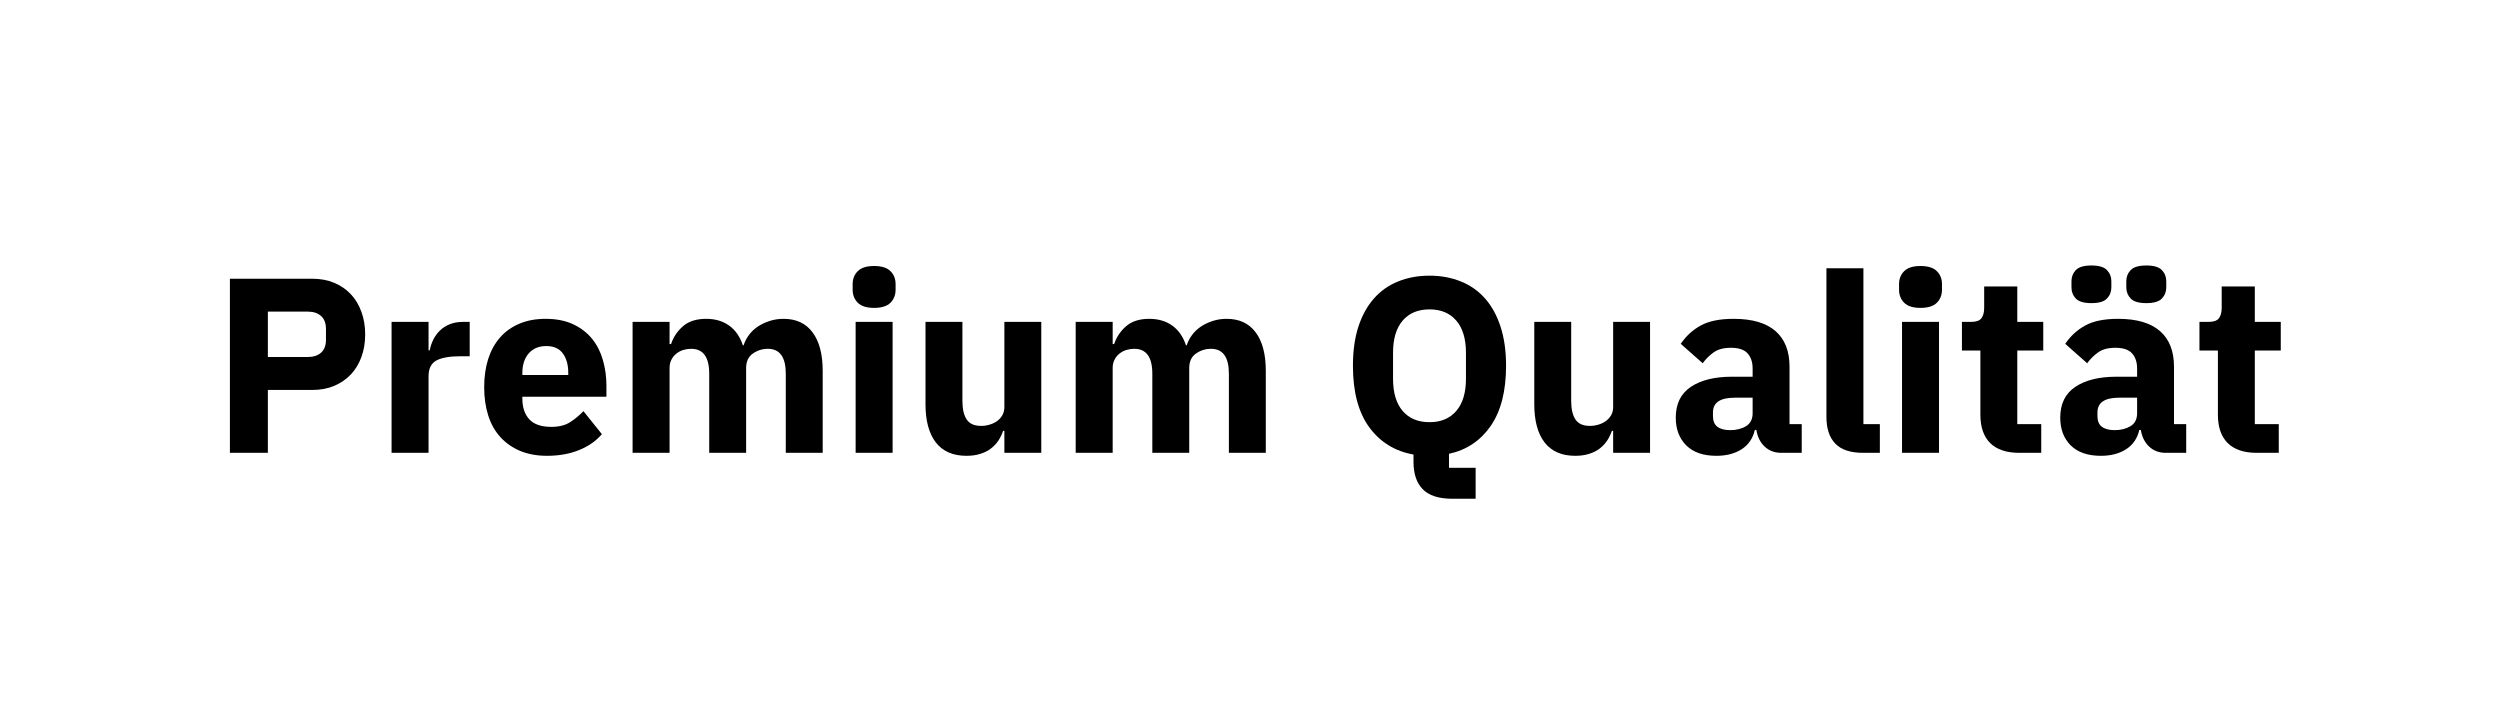 <?xml version="1.0" encoding="utf-8"?>
<svg xmlns="http://www.w3.org/2000/svg" height="200" preserveAspectRatio="xMidYMid meet" version="1.0" viewBox="0 0 525 150" width="700" zoomAndPan="magnify">
  <defs>
    <g/>
  </defs>
  <g fill="#000000" fill-opacity="1">
    <g transform="translate(44.25, 95.095)">
      <g>
        <path d="M 4.031 0 L 4.031 -36.562 L 21.328 -36.562 C 23.035 -36.562 24.57 -36.273 25.938 -35.703 C 27.301 -35.129 28.461 -34.332 29.422 -33.312 C 30.379 -32.301 31.117 -31.07 31.641 -29.625 C 32.172 -28.176 32.438 -26.598 32.438 -24.891 C 32.438 -23.141 32.172 -21.547 31.641 -20.109 C 31.117 -18.68 30.379 -17.461 29.422 -16.453 C 28.461 -15.441 27.301 -14.645 25.938 -14.062 C 24.57 -13.488 23.035 -13.203 21.328 -13.203 L 12 -13.203 L 12 0 Z M 12 -20.125 L 20.375 -20.125 C 21.562 -20.125 22.492 -20.426 23.172 -21.031 C 23.859 -21.645 24.203 -22.547 24.203 -23.734 L 24.203 -26.031 C 24.203 -27.219 23.859 -28.117 23.172 -28.734 C 22.492 -29.348 21.562 -29.656 20.375 -29.656 L 12 -29.656 Z M 12 -20.125"/>
      </g>
    </g>
  </g>
  <g fill="#000000" fill-opacity="1">
    <g transform="translate(78.621, 95.095)">
      <g>
        <path d="M 3.609 0 L 3.609 -27.5 L 11.375 -27.5 L 11.375 -21.531 L 11.625 -21.531 C 11.77 -22.301 12.016 -23.039 12.359 -23.75 C 12.711 -24.469 13.176 -25.109 13.75 -25.672 C 14.32 -26.234 15.008 -26.676 15.812 -27 C 16.625 -27.332 17.57 -27.5 18.656 -27.5 L 20.016 -27.5 L 20.016 -20.281 L 18.078 -20.281 C 15.805 -20.281 14.117 -19.984 13.016 -19.391 C 11.922 -18.797 11.375 -17.691 11.375 -16.078 L 11.375 0 Z M 3.609 0"/>
      </g>
    </g>
  </g>
  <g fill="#000000" fill-opacity="1">
    <g transform="translate(99.788, 95.095)">
      <g>
        <path d="M 15.094 0.625 C 12.988 0.625 11.113 0.285 9.469 -0.391 C 7.832 -1.078 6.445 -2.039 5.312 -3.281 C 4.176 -4.52 3.32 -6.031 2.75 -7.812 C 2.176 -9.594 1.891 -11.582 1.891 -13.781 C 1.891 -15.945 2.164 -17.91 2.719 -19.672 C 3.281 -21.43 4.109 -22.941 5.203 -24.203 C 6.305 -25.461 7.66 -26.43 9.266 -27.109 C 10.879 -27.797 12.719 -28.141 14.781 -28.141 C 17.039 -28.141 18.984 -27.754 20.609 -26.984 C 22.234 -26.211 23.562 -25.18 24.594 -23.891 C 25.625 -22.598 26.375 -21.102 26.844 -19.406 C 27.32 -17.719 27.562 -15.945 27.562 -14.094 L 27.562 -11.781 L 9.906 -11.781 L 9.906 -11.375 C 9.906 -9.551 10.391 -8.109 11.359 -7.047 C 12.336 -5.984 13.879 -5.453 15.984 -5.453 C 17.586 -5.453 18.895 -5.773 19.906 -6.422 C 20.914 -7.066 21.859 -7.844 22.734 -8.75 L 26.609 -3.922 C 25.391 -2.492 23.789 -1.379 21.812 -0.578 C 19.844 0.223 17.602 0.625 15.094 0.625 Z M 14.938 -22.422 C 13.363 -22.422 12.129 -21.906 11.234 -20.875 C 10.348 -19.844 9.906 -18.473 9.906 -16.766 L 9.906 -16.344 L 19.547 -16.344 L 19.547 -16.812 C 19.547 -18.488 19.164 -19.844 18.406 -20.875 C 17.656 -21.906 16.5 -22.422 14.938 -22.422 Z M 14.938 -22.422"/>
      </g>
    </g>
  </g>
  <g fill="#000000" fill-opacity="1">
    <g transform="translate(129.234, 95.095)">
      <g>
        <path d="M 3.609 0 L 3.609 -27.5 L 11.375 -27.5 L 11.375 -22.844 L 11.688 -22.844 C 12.176 -24.312 13.016 -25.562 14.203 -26.594 C 15.391 -27.625 17.008 -28.141 19.062 -28.141 C 20.957 -28.141 22.566 -27.664 23.891 -26.719 C 25.211 -25.77 26.172 -24.391 26.766 -22.578 L 26.922 -22.578 C 27.172 -23.348 27.547 -24.07 28.047 -24.75 C 28.555 -25.438 29.176 -26.023 29.906 -26.516 C 30.645 -27.004 31.469 -27.395 32.375 -27.688 C 33.281 -27.988 34.258 -28.141 35.312 -28.141 C 37.969 -28.141 40 -27.191 41.406 -25.297 C 42.82 -23.41 43.531 -20.723 43.531 -17.234 L 43.531 0 L 35.781 0 L 35.781 -16.609 C 35.781 -20.098 34.523 -21.844 32.016 -21.844 C 30.859 -21.844 29.805 -21.508 28.859 -20.844 C 27.922 -20.188 27.453 -19.176 27.453 -17.812 L 27.453 0 L 19.703 0 L 19.703 -16.609 C 19.703 -20.098 18.441 -21.844 15.922 -21.844 C 15.367 -21.844 14.82 -21.766 14.281 -21.609 C 13.738 -21.453 13.25 -21.195 12.812 -20.844 C 12.375 -20.5 12.023 -20.07 11.766 -19.562 C 11.504 -19.062 11.375 -18.477 11.375 -17.812 L 11.375 0 Z M 3.609 0"/>
      </g>
    </g>
  </g>
  <g fill="#000000" fill-opacity="1">
    <g transform="translate(176.074, 95.095)">
      <g>
        <path d="M 7.484 -30.438 C 5.922 -30.438 4.781 -30.797 4.062 -31.516 C 3.344 -32.234 2.984 -33.148 2.984 -34.266 L 2.984 -35.422 C 2.984 -36.535 3.344 -37.445 4.062 -38.156 C 4.781 -38.875 5.922 -39.234 7.484 -39.234 C 9.055 -39.234 10.203 -38.875 10.922 -38.156 C 11.641 -37.445 12 -36.535 12 -35.422 L 12 -34.266 C 12 -33.148 11.641 -32.234 10.922 -31.516 C 10.203 -30.797 9.055 -30.438 7.484 -30.438 Z M 3.609 -27.5 L 11.375 -27.5 L 11.375 0 L 3.609 0 Z M 3.609 -27.5"/>
      </g>
    </g>
  </g>
  <g fill="#000000" fill-opacity="1">
    <g transform="translate(191.059, 95.095)">
      <g>
        <path d="M 19.859 -4.609 L 19.594 -4.609 C 19.352 -3.91 19.031 -3.242 18.625 -2.609 C 18.219 -1.984 17.703 -1.426 17.078 -0.938 C 16.453 -0.445 15.707 -0.066 14.844 0.203 C 13.988 0.484 13.004 0.625 11.891 0.625 C 9.066 0.625 6.926 -0.305 5.469 -2.172 C 4.02 -4.047 3.297 -6.727 3.297 -10.219 L 3.297 -27.5 L 11.047 -27.5 L 11.047 -10.891 C 11.047 -9.211 11.344 -7.922 11.938 -7.016 C 12.531 -6.109 13.547 -5.656 14.984 -5.656 C 15.578 -5.656 16.172 -5.742 16.766 -5.922 C 17.359 -6.098 17.879 -6.348 18.328 -6.672 C 18.785 -7.004 19.156 -7.414 19.438 -7.906 C 19.719 -8.395 19.859 -8.973 19.859 -9.641 L 19.859 -27.5 L 27.609 -27.5 L 27.609 0 L 19.859 0 Z M 19.859 -4.609"/>
      </g>
    </g>
  </g>
  <g fill="#000000" fill-opacity="1">
    <g transform="translate(222.286, 95.095)">
      <g>
        <path d="M 3.609 0 L 3.609 -27.5 L 11.375 -27.5 L 11.375 -22.844 L 11.688 -22.844 C 12.176 -24.312 13.016 -25.562 14.203 -26.594 C 15.391 -27.625 17.008 -28.141 19.062 -28.141 C 20.957 -28.141 22.566 -27.664 23.891 -26.719 C 25.211 -25.77 26.172 -24.391 26.766 -22.578 L 26.922 -22.578 C 27.172 -23.348 27.547 -24.07 28.047 -24.75 C 28.555 -25.438 29.176 -26.023 29.906 -26.516 C 30.645 -27.004 31.469 -27.395 32.375 -27.688 C 33.281 -27.988 34.258 -28.141 35.312 -28.141 C 37.969 -28.141 40 -27.191 41.406 -25.297 C 42.82 -23.41 43.531 -20.723 43.531 -17.234 L 43.531 0 L 35.781 0 L 35.781 -16.609 C 35.781 -20.098 34.523 -21.844 32.016 -21.844 C 30.859 -21.844 29.805 -21.508 28.859 -20.844 C 27.922 -20.188 27.453 -19.176 27.453 -17.812 L 27.453 0 L 19.703 0 L 19.703 -16.609 C 19.703 -20.098 18.441 -21.844 15.922 -21.844 C 15.367 -21.844 14.82 -21.766 14.281 -21.609 C 13.738 -21.453 13.25 -21.195 12.812 -20.844 C 12.375 -20.5 12.023 -20.07 11.766 -19.562 C 11.504 -19.062 11.375 -18.477 11.375 -17.812 L 11.375 0 Z M 3.609 0"/>
      </g>
    </g>
  </g>
  <g fill="#000000" fill-opacity="1">
    <g transform="translate(269.127, 95.095)">
      <g/>
    </g>
  </g>
  <g fill="#000000" fill-opacity="1">
    <g transform="translate(281.492, 95.095)">
      <g>
        <path d="M 28.391 9.641 L 23.469 9.641 C 20.645 9.641 18.582 8.973 17.281 7.641 C 15.988 6.316 15.344 4.398 15.344 1.891 L 15.344 0.359 C 11.438 -0.336 8.336 -2.25 6.047 -5.375 C 3.766 -8.5 2.625 -12.801 2.625 -18.281 C 2.625 -21.395 3.004 -24.129 3.766 -26.484 C 4.535 -28.836 5.617 -30.805 7.016 -32.391 C 8.41 -33.984 10.102 -35.18 12.094 -35.984 C 14.094 -36.797 16.297 -37.203 18.703 -37.203 C 21.109 -37.203 23.305 -36.797 25.297 -35.984 C 27.297 -35.18 28.992 -33.984 30.391 -32.391 C 31.785 -30.805 32.863 -28.836 33.625 -26.484 C 34.395 -24.129 34.781 -21.395 34.781 -18.281 C 34.781 -12.977 33.707 -8.77 31.562 -5.656 C 29.414 -2.551 26.492 -0.598 22.797 0.203 L 22.797 3.141 L 28.391 3.141 Z M 18.703 -6.438 C 21.109 -6.438 22.984 -7.223 24.328 -8.797 C 25.68 -10.367 26.359 -12.625 26.359 -15.562 L 26.359 -21.016 C 26.359 -23.941 25.68 -26.191 24.328 -27.766 C 22.984 -29.336 21.109 -30.125 18.703 -30.125 C 16.297 -30.125 14.414 -29.336 13.062 -27.766 C 11.719 -26.191 11.047 -23.941 11.047 -21.016 L 11.047 -15.562 C 11.047 -12.625 11.719 -10.367 13.062 -8.797 C 14.414 -7.223 16.297 -6.438 18.703 -6.438 Z M 18.703 -6.438"/>
      </g>
    </g>
  </g>
  <g fill="#000000" fill-opacity="1">
    <g transform="translate(318.902, 95.095)">
      <g>
        <path d="M 19.859 -4.609 L 19.594 -4.609 C 19.352 -3.91 19.031 -3.242 18.625 -2.609 C 18.219 -1.984 17.703 -1.426 17.078 -0.938 C 16.453 -0.445 15.707 -0.066 14.844 0.203 C 13.988 0.484 13.004 0.625 11.891 0.625 C 9.066 0.625 6.926 -0.305 5.469 -2.172 C 4.02 -4.047 3.297 -6.727 3.297 -10.219 L 3.297 -27.5 L 11.047 -27.5 L 11.047 -10.891 C 11.047 -9.211 11.344 -7.922 11.938 -7.016 C 12.531 -6.109 13.547 -5.656 14.984 -5.656 C 15.578 -5.656 16.172 -5.742 16.766 -5.922 C 17.359 -6.098 17.879 -6.348 18.328 -6.672 C 18.785 -7.004 19.156 -7.414 19.438 -7.906 C 19.719 -8.395 19.859 -8.973 19.859 -9.641 L 19.859 -27.5 L 27.609 -27.5 L 27.609 0 L 19.859 0 Z M 19.859 -4.609"/>
      </g>
    </g>
  </g>
  <g fill="#000000" fill-opacity="1">
    <g transform="translate(350.129, 95.095)">
      <g>
        <path d="M 23.938 0 C 22.539 0 21.379 -0.438 20.453 -1.312 C 19.523 -2.188 18.941 -3.352 18.703 -4.812 L 18.391 -4.812 C 17.973 -3.031 17.047 -1.676 15.609 -0.75 C 14.18 0.164 12.422 0.625 10.328 0.625 C 7.566 0.625 5.453 -0.102 3.984 -1.562 C 2.516 -3.031 1.781 -4.973 1.781 -7.391 C 1.781 -10.285 2.836 -12.441 4.953 -13.859 C 7.066 -15.273 9.938 -15.984 13.562 -15.984 L 17.922 -15.984 L 17.922 -17.703 C 17.922 -19.035 17.57 -20.094 16.875 -20.875 C 16.176 -21.664 15.004 -22.062 13.359 -22.062 C 11.816 -22.062 10.594 -21.727 9.688 -21.062 C 8.781 -20.395 8.031 -19.645 7.438 -18.812 L 2.828 -22.891 C 3.941 -24.535 5.348 -25.82 7.047 -26.75 C 8.742 -27.676 11.039 -28.141 13.938 -28.141 C 17.844 -28.141 20.773 -27.281 22.734 -25.562 C 24.691 -23.852 25.672 -21.359 25.672 -18.078 L 25.672 -6.031 L 28.234 -6.031 L 28.234 0 Z M 13.203 -4.766 C 14.492 -4.766 15.602 -5.039 16.531 -5.594 C 17.457 -6.156 17.922 -7.066 17.922 -8.328 L 17.922 -11.578 L 14.141 -11.578 C 11.109 -11.578 9.594 -10.547 9.594 -8.484 L 9.594 -7.703 C 9.594 -6.691 9.906 -5.945 10.531 -5.469 C 11.156 -5 12.047 -4.766 13.203 -4.766 Z M 13.203 -4.766"/>
      </g>
    </g>
  </g>
  <g fill="#000000" fill-opacity="1">
    <g transform="translate(379.941, 95.095)">
      <g>
        <path d="M 11.312 0 C 8.656 0 6.707 -0.645 5.469 -1.938 C 4.227 -3.227 3.609 -5.098 3.609 -7.547 L 3.609 -38.766 L 11.375 -38.766 L 11.375 -6.031 L 14.828 -6.031 L 14.828 0 Z M 11.312 0"/>
      </g>
    </g>
  </g>
  <g fill="#000000" fill-opacity="1">
    <g transform="translate(395.817, 95.095)">
      <g>
        <path d="M 7.484 -30.438 C 5.922 -30.438 4.781 -30.797 4.062 -31.516 C 3.344 -32.234 2.984 -33.148 2.984 -34.266 L 2.984 -35.422 C 2.984 -36.535 3.344 -37.445 4.062 -38.156 C 4.781 -38.875 5.922 -39.234 7.484 -39.234 C 9.055 -39.234 10.203 -38.875 10.922 -38.156 C 11.641 -37.445 12 -36.535 12 -35.422 L 12 -34.266 C 12 -33.148 11.641 -32.234 10.922 -31.516 C 10.203 -30.797 9.055 -30.438 7.484 -30.438 Z M 3.609 -27.5 L 11.375 -27.5 L 11.375 0 L 3.609 0 Z M 3.609 -27.5"/>
      </g>
    </g>
  </g>
  <g fill="#000000" fill-opacity="1">
    <g transform="translate(410.802, 95.095)">
      <g>
        <path d="M 13.25 0 C 10.562 0 8.523 -0.68 7.141 -2.047 C 5.766 -3.41 5.078 -5.398 5.078 -8.016 L 5.078 -21.484 L 1.203 -21.484 L 1.203 -27.5 L 3.141 -27.5 C 4.191 -27.5 4.91 -27.754 5.297 -28.266 C 5.68 -28.773 5.875 -29.5 5.875 -30.438 L 5.875 -34.938 L 12.828 -34.938 L 12.828 -27.5 L 18.281 -27.5 L 18.281 -21.484 L 12.828 -21.484 L 12.828 -6.031 L 17.859 -6.031 L 17.859 0 Z M 13.25 0"/>
      </g>
    </g>
  </g>
  <g fill="#000000" fill-opacity="1">
    <g transform="translate(430.869, 95.095)">
      <g>
        <path d="M 23.938 0 C 22.539 0 21.379 -0.438 20.453 -1.312 C 19.523 -2.188 18.941 -3.352 18.703 -4.812 L 18.391 -4.812 C 17.973 -3.031 17.047 -1.676 15.609 -0.75 C 14.18 0.164 12.422 0.625 10.328 0.625 C 7.566 0.625 5.453 -0.102 3.984 -1.562 C 2.516 -3.031 1.781 -4.973 1.781 -7.391 C 1.781 -10.285 2.836 -12.441 4.953 -13.859 C 7.066 -15.273 9.938 -15.984 13.562 -15.984 L 17.922 -15.984 L 17.922 -17.703 C 17.922 -19.035 17.57 -20.094 16.875 -20.875 C 16.176 -21.664 15.004 -22.062 13.359 -22.062 C 11.816 -22.062 10.594 -21.727 9.688 -21.062 C 8.781 -20.395 8.031 -19.645 7.438 -18.812 L 2.828 -22.891 C 3.941 -24.535 5.348 -25.82 7.047 -26.75 C 8.742 -27.676 11.039 -28.141 13.938 -28.141 C 17.844 -28.141 20.773 -27.281 22.734 -25.562 C 24.691 -23.852 25.672 -21.359 25.672 -18.078 L 25.672 -6.031 L 28.234 -6.031 L 28.234 0 Z M 13.203 -4.766 C 14.492 -4.766 15.602 -5.039 16.531 -5.594 C 17.457 -6.156 17.922 -7.066 17.922 -8.328 L 17.922 -11.578 L 14.141 -11.578 C 11.109 -11.578 9.594 -10.547 9.594 -8.484 L 9.594 -7.703 C 9.594 -6.691 9.906 -5.945 10.531 -5.469 C 11.156 -5 12.047 -4.766 13.203 -4.766 Z M 8.328 -31.438 C 6.754 -31.438 5.66 -31.758 5.047 -32.406 C 4.441 -33.051 4.141 -33.828 4.141 -34.734 L 4.141 -36.047 C 4.141 -36.953 4.441 -37.727 5.047 -38.375 C 5.66 -39.02 6.754 -39.344 8.328 -39.344 C 9.898 -39.344 10.988 -39.02 11.594 -38.375 C 12.207 -37.727 12.516 -36.953 12.516 -36.047 L 12.516 -34.734 C 12.516 -33.828 12.207 -33.051 11.594 -32.406 C 10.988 -31.758 9.898 -31.438 8.328 -31.438 Z M 19.859 -31.438 C 18.285 -31.438 17.191 -31.758 16.578 -32.406 C 15.961 -33.051 15.656 -33.828 15.656 -34.734 L 15.656 -36.047 C 15.656 -36.953 15.961 -37.727 16.578 -38.375 C 17.191 -39.02 18.285 -39.344 19.859 -39.344 C 21.43 -39.344 22.52 -39.02 23.125 -38.375 C 23.738 -37.727 24.047 -36.953 24.047 -36.047 L 24.047 -34.734 C 24.047 -33.828 23.738 -33.051 23.125 -32.406 C 22.52 -31.758 21.43 -31.438 19.859 -31.438 Z M 19.859 -31.438"/>
      </g>
    </g>
  </g>
  <g fill="#000000" fill-opacity="1">
    <g transform="translate(460.681, 95.095)">
      <g>
        <path d="M 13.25 0 C 10.562 0 8.523 -0.68 7.141 -2.047 C 5.766 -3.41 5.078 -5.398 5.078 -8.016 L 5.078 -21.484 L 1.203 -21.484 L 1.203 -27.5 L 3.141 -27.5 C 4.191 -27.5 4.91 -27.754 5.297 -28.266 C 5.68 -28.773 5.875 -29.5 5.875 -30.438 L 5.875 -34.938 L 12.828 -34.938 L 12.828 -27.5 L 18.281 -27.5 L 18.281 -21.484 L 12.828 -21.484 L 12.828 -6.031 L 17.859 -6.031 L 17.859 0 Z M 13.25 0"/>
      </g>
    </g>
  </g>
</svg>